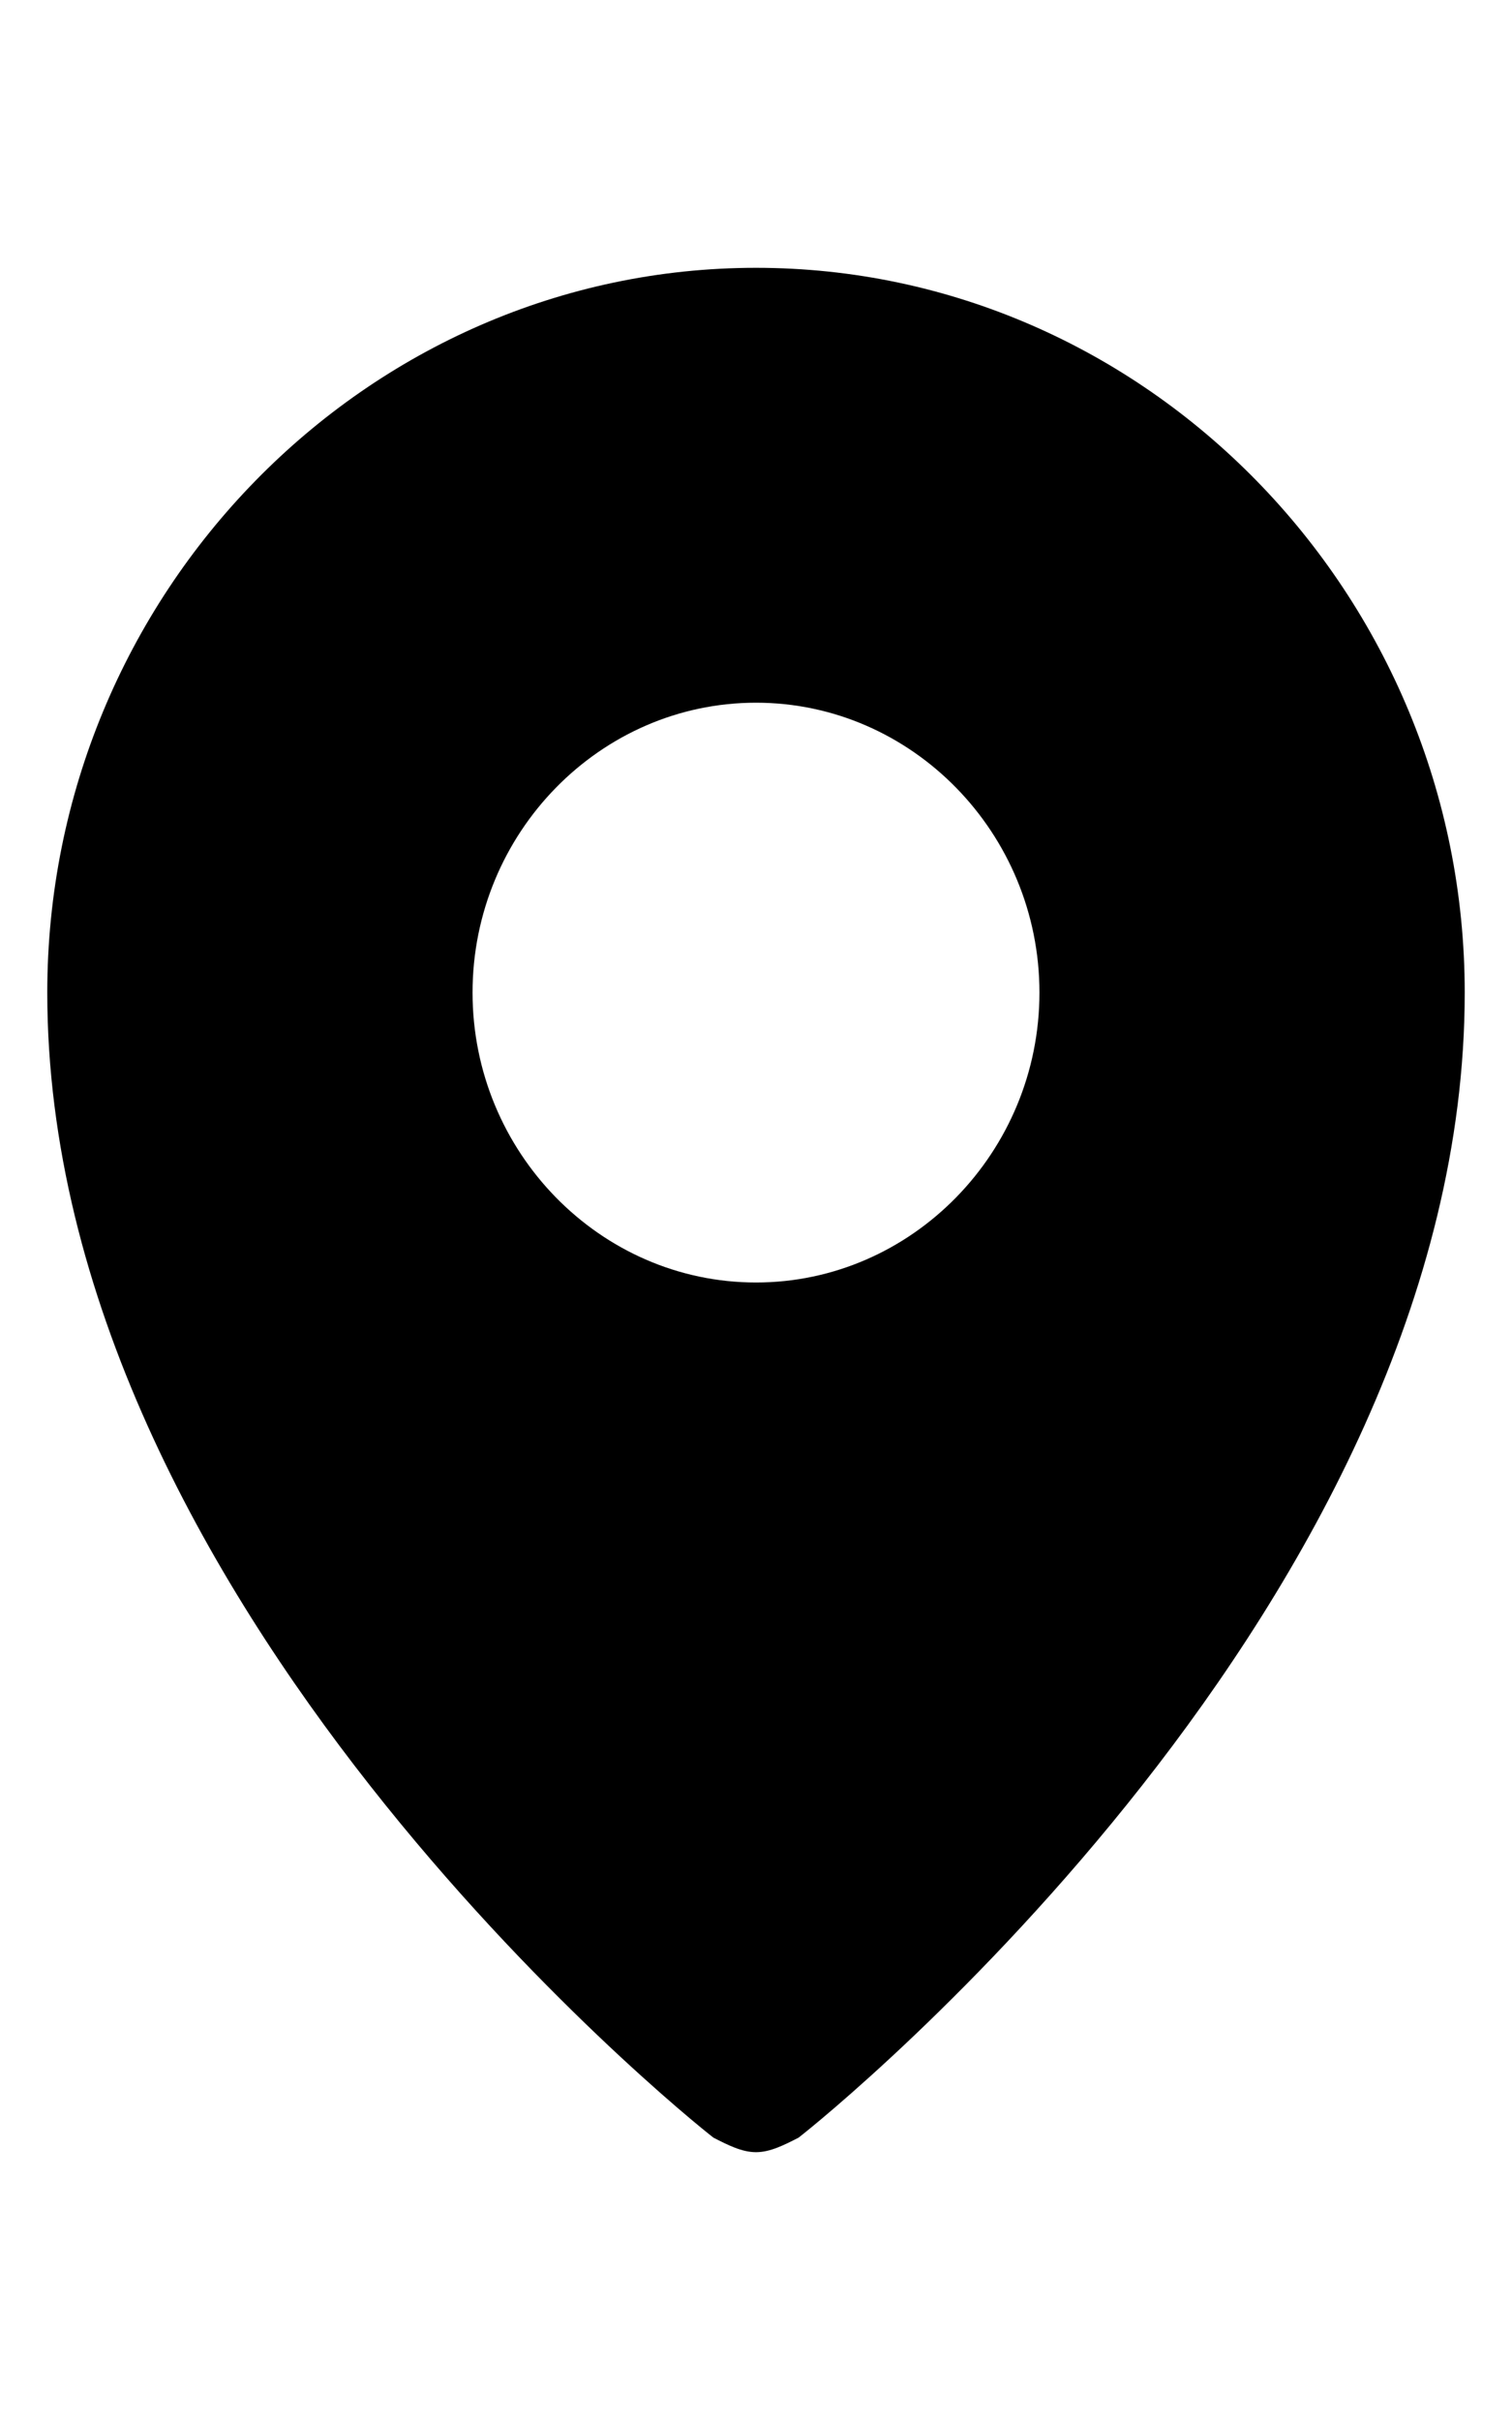 <svg width="15" height="24" viewBox="0 0 15 24" fill="none" xmlns="http://www.w3.org/2000/svg">
<path d="M7.5 2.656C3.633 2.656 0.469 5.891 0.469 9.844C0.469 15.881 6.797 20.984 7.078 21.2C7.219 21.272 7.359 21.344 7.5 21.344C7.641 21.344 7.781 21.272 7.922 21.2C8.203 20.984 14.531 15.881 14.531 9.844C14.531 5.891 11.367 2.656 7.5 2.656ZM7.5 12.719C5.953 12.719 4.688 11.425 4.688 9.844C4.688 8.262 5.953 6.969 7.5 6.969C9.047 6.969 10.312 8.262 10.312 9.844C10.312 11.425 9.047 12.719 7.5 12.719Z" fill="black"/>
</svg>
